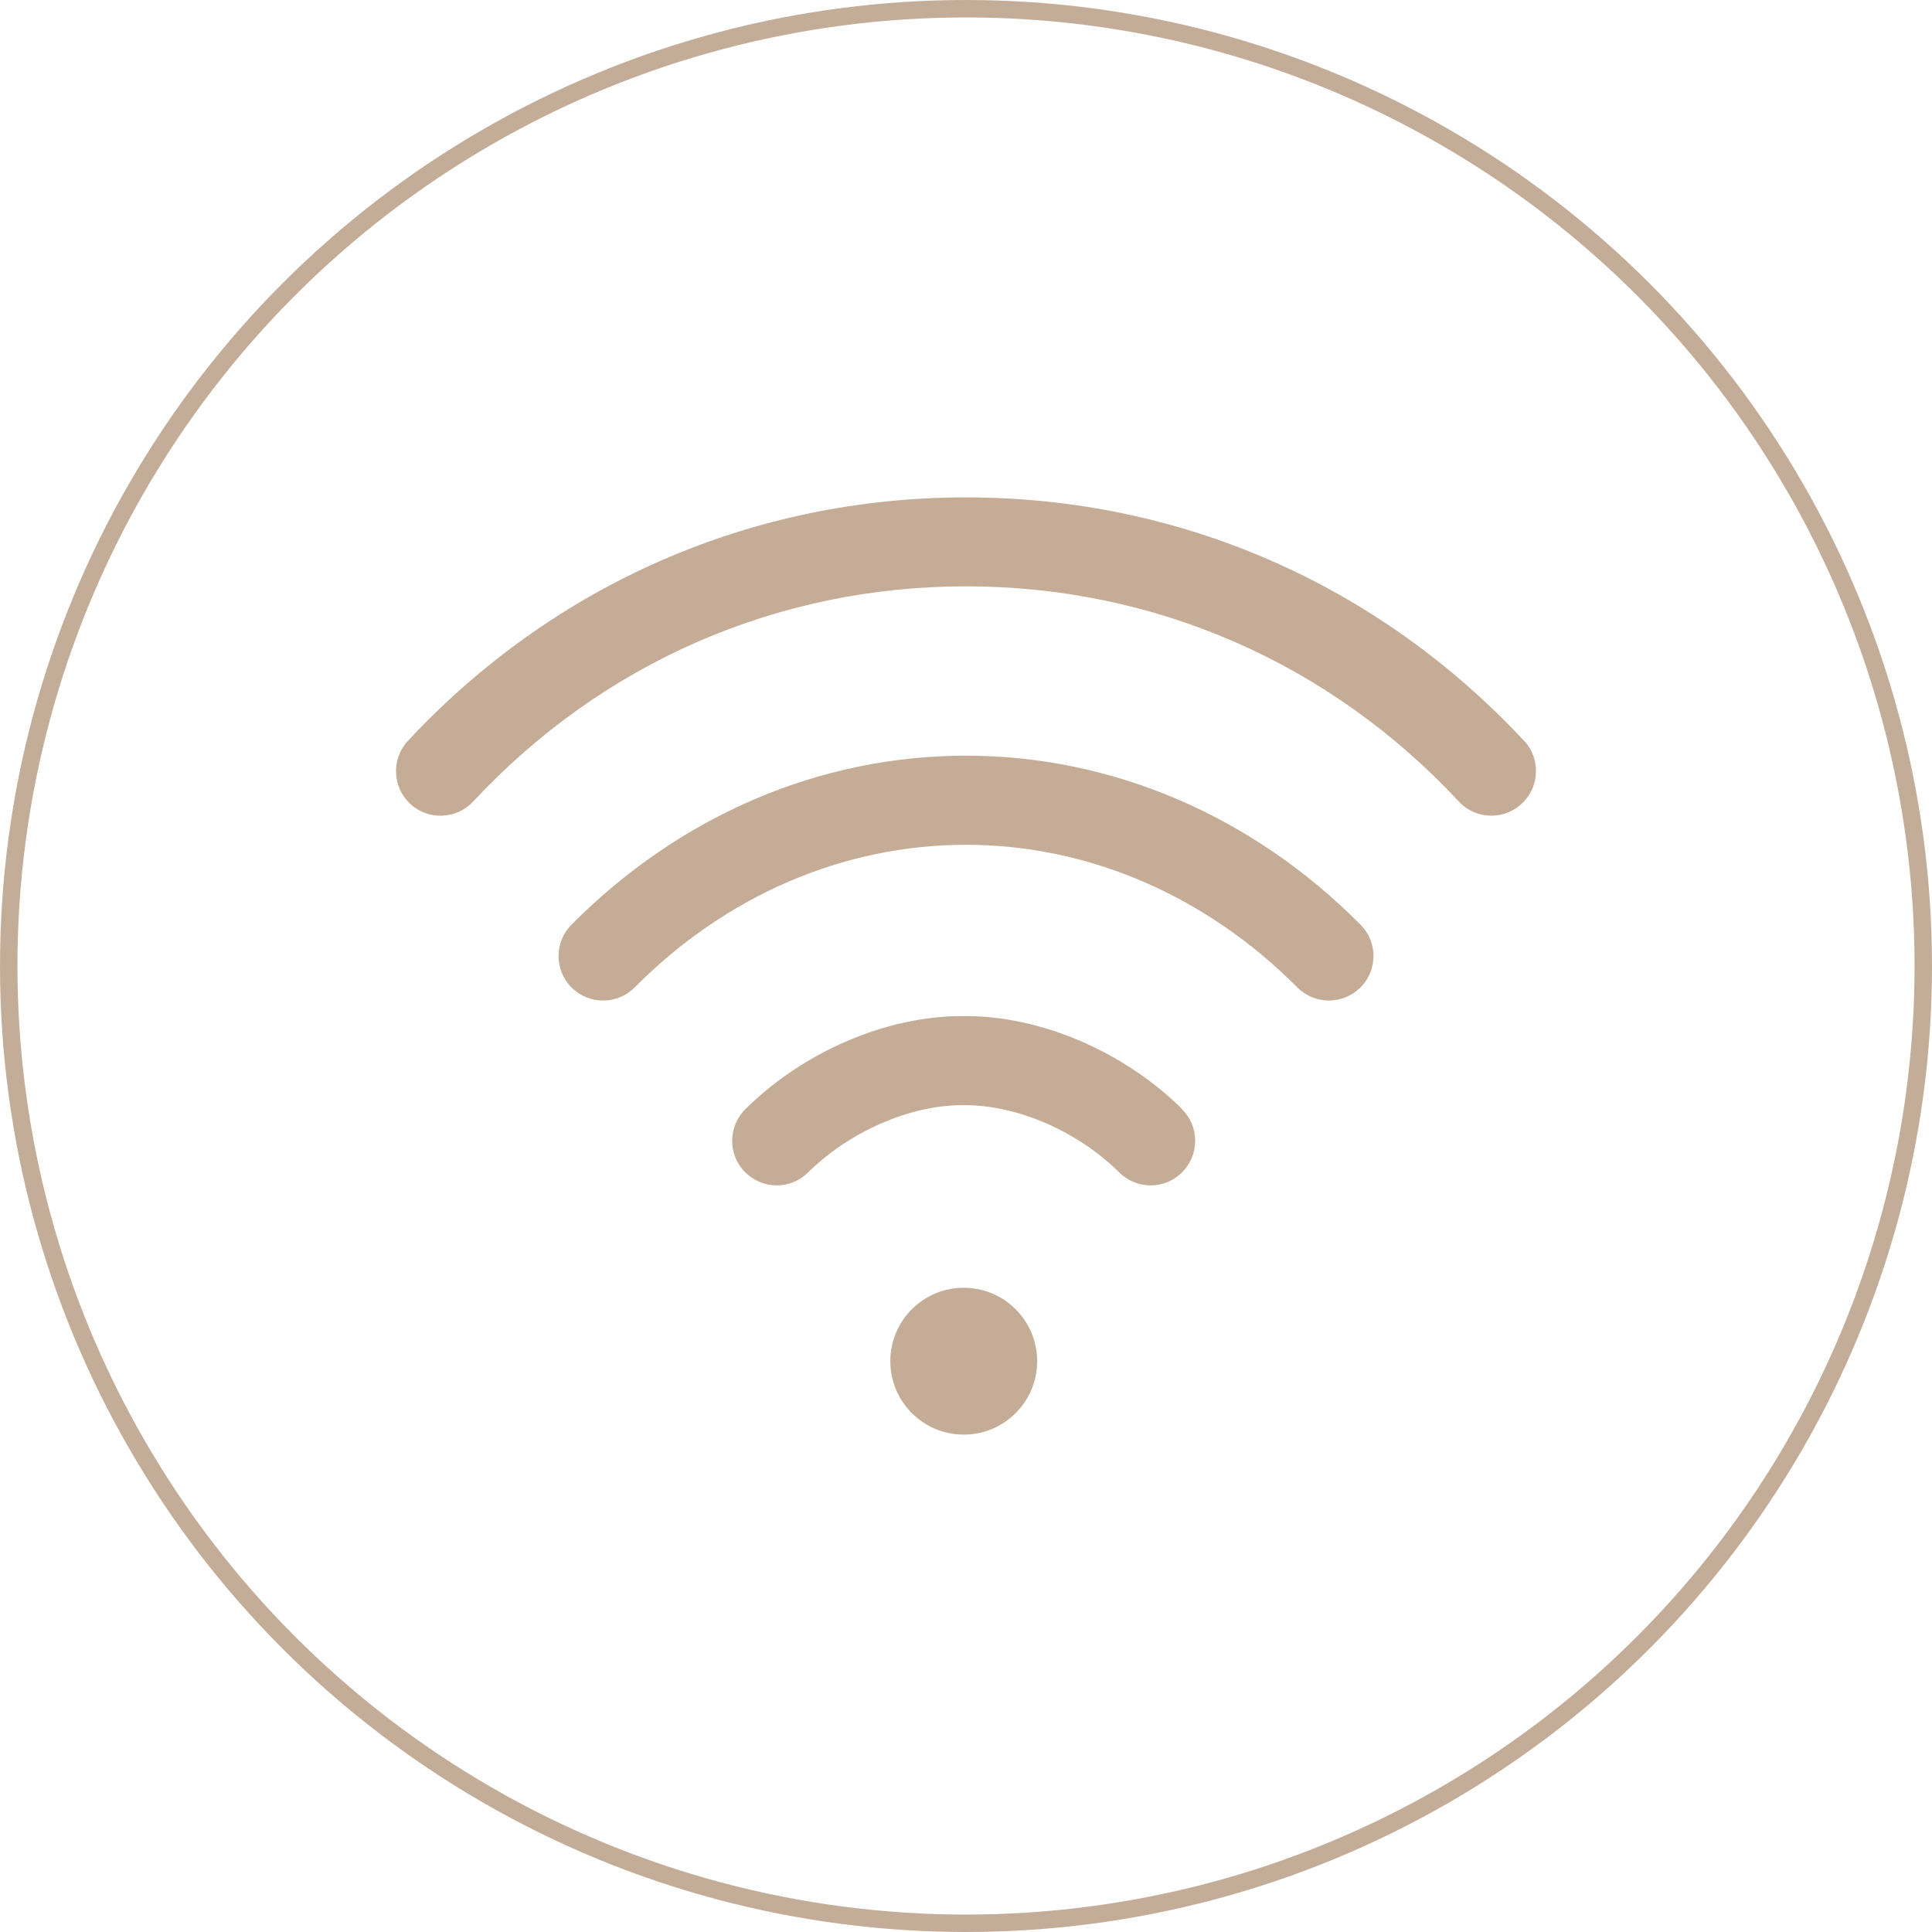 <?xml version="1.0" encoding="UTF-8"?>
<svg id="Layer_2" data-name="Layer 2" xmlns="http://www.w3.org/2000/svg" viewBox="0 0 110.78 110.78">
  <defs>
    <style>
      .cls-1 {
        fill: none;
        stroke: #c4ad98;
        stroke-miterlimit: 10;
      }

      .cls-2 {
        fill: #c4ac96;
        stroke-width: 0px;
      }
    </style>
  </defs>
  <g id="Layer_1-2" data-name="Layer 1">
    <g id="Layer_2-2" data-name="Layer 2">
      <g id="Layer_1-2" data-name="Layer 1-2">
        <circle class="cls-1" cx="55.39" cy="55.39" r="54.89"/>
        <g>
          <circle class="cls-2" cx="55.26" cy="78.05" r="4.21"/>
          <path class="cls-2" d="m87.39,42.48c-8.39-9-19.76-13.96-32-13.96-12.24,0-23.61,4.96-32,13.96-.96,1.03-.9,2.65.13,3.61,1.03.96,2.65.9,3.61-.13,7.42-7.96,17.45-12.34,28.26-12.34,10.81,0,20.85,4.38,28.26,12.34.5.54,1.18.81,1.87.81.62,0,1.25-.23,1.74-.69,1.03-.96,1.09-2.58.13-3.61Z"/>
          <path class="cls-2" d="m78.01,53.02c-6.2-6.25-14.24-9.69-22.62-9.69-8.39,0-16.42,3.44-22.62,9.69-.99,1-.99,2.62.01,3.61s2.62.99,3.61-.01c5.24-5.28,11.98-8.18,19-8.18,7.01,0,13.76,2.91,19,8.18.5.5,1.16.75,1.81.75s1.3-.25,1.8-.74c1-.99,1.01-2.61.01-3.61Z"/>
          <path class="cls-2" d="m67.79,63.6c-3.32-3.29-8.08-5.34-12.43-5.34h-.19c-4.34,0-9.11,2.04-12.43,5.34-1,.99-1.01,2.61-.02,3.61.5.5,1.16.76,1.81.76s1.3-.25,1.8-.74c2.37-2.34,5.83-3.86,8.83-3.86h.19c3,0,6.47,1.51,8.83,3.86,1,.99,2.62.99,3.61-.02.99-1,.99-2.62-.02-3.61Z"/>
        </g>
      </g>
    </g>
  </g>
</svg>